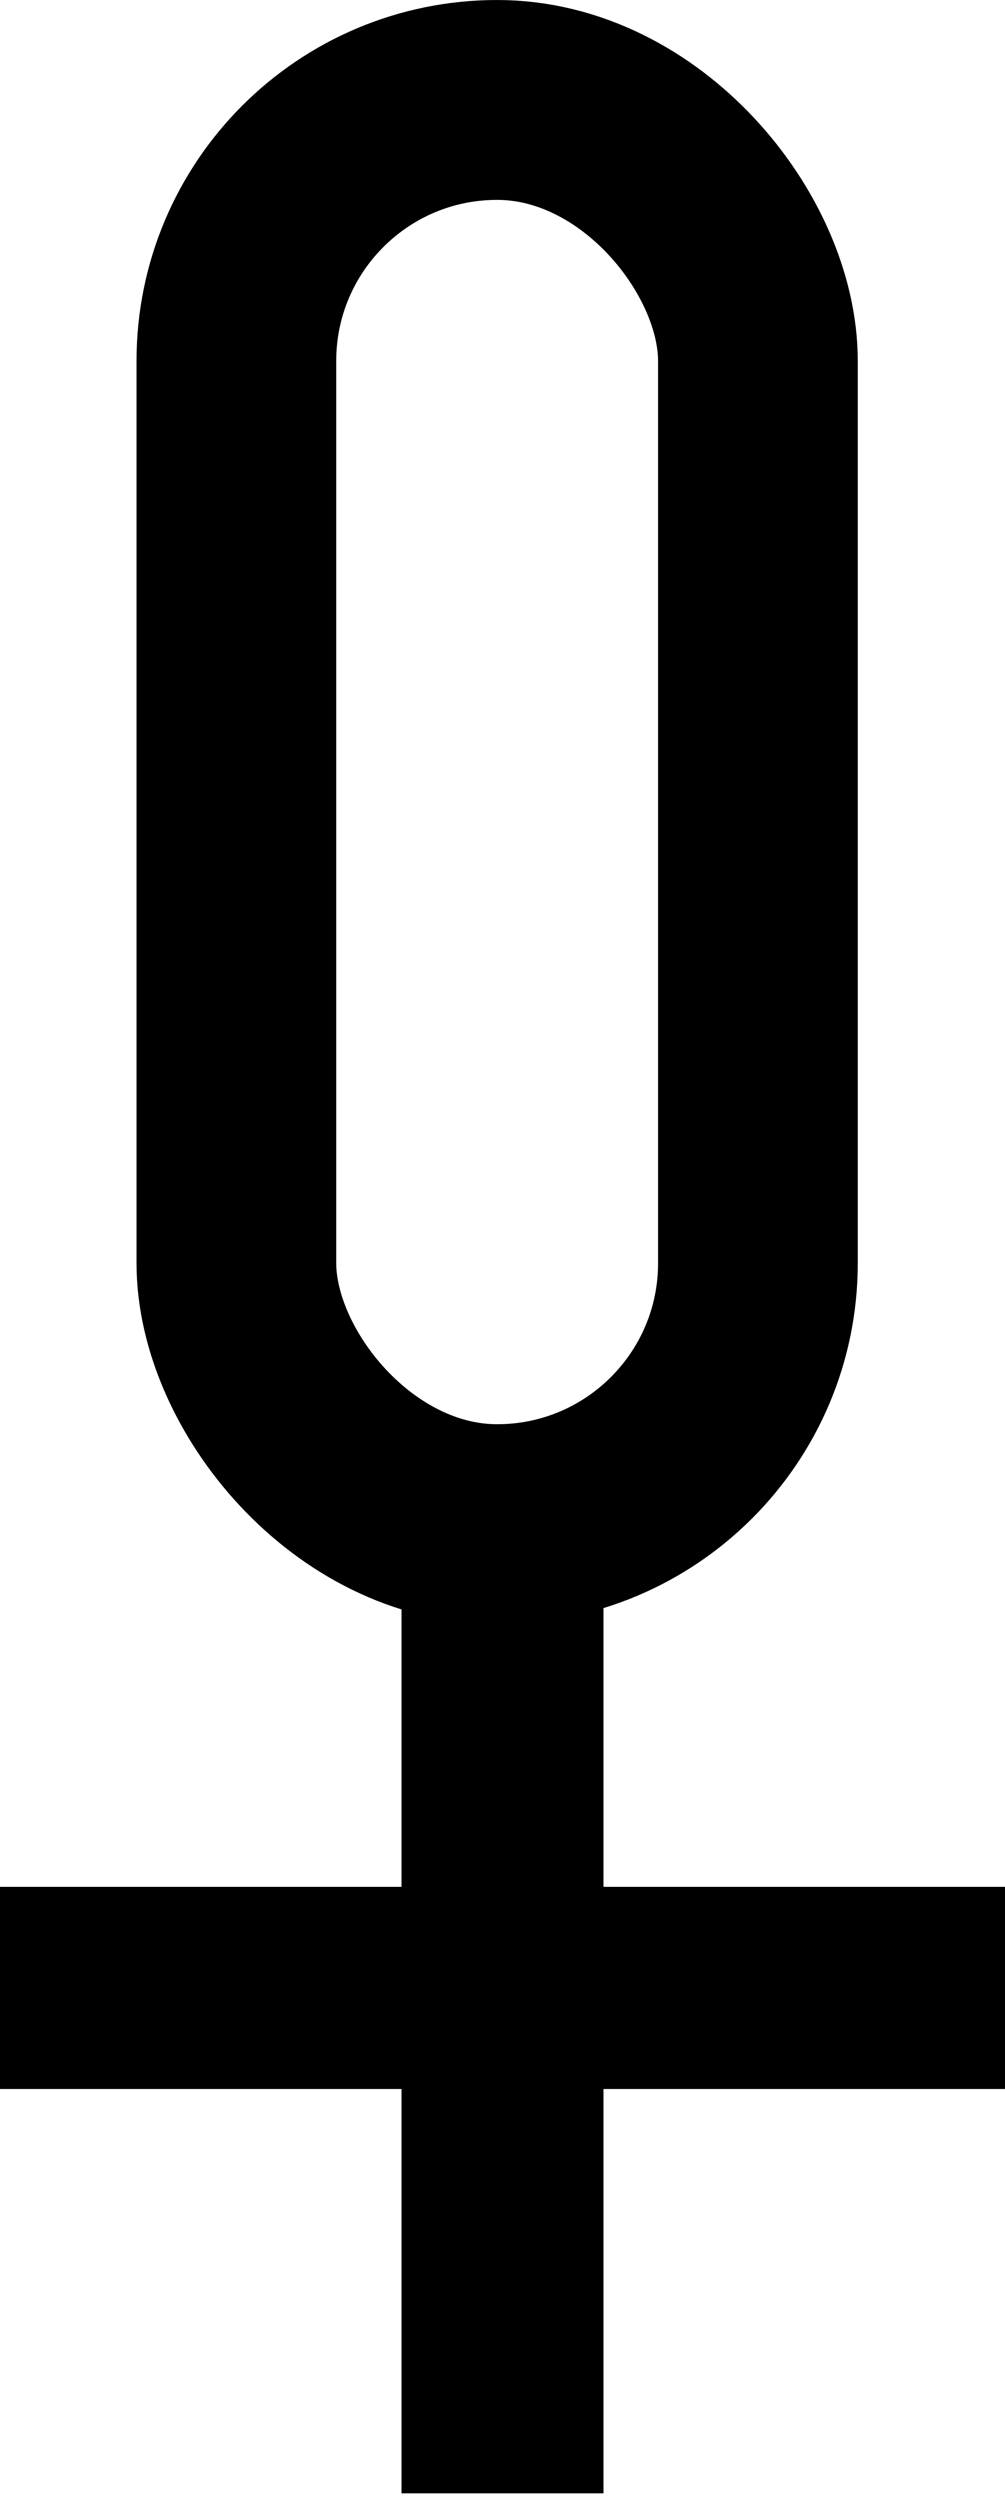 <?xml version="1.0" encoding="UTF-8"?> <svg xmlns="http://www.w3.org/2000/svg" width="35" height="87" viewBox="0 0 35 87" fill="none"> <path d="M21.017 86.764H13.983V72.694H0V65.659H13.983V51.764H21.017V65.659H35V72.694H21.017V86.764Z" fill="black"></path> <rect x="8.232" y="3.478" width="18.163" height="49.56" rx="9.081" stroke="black" stroke-width="6.955"></rect> </svg> 